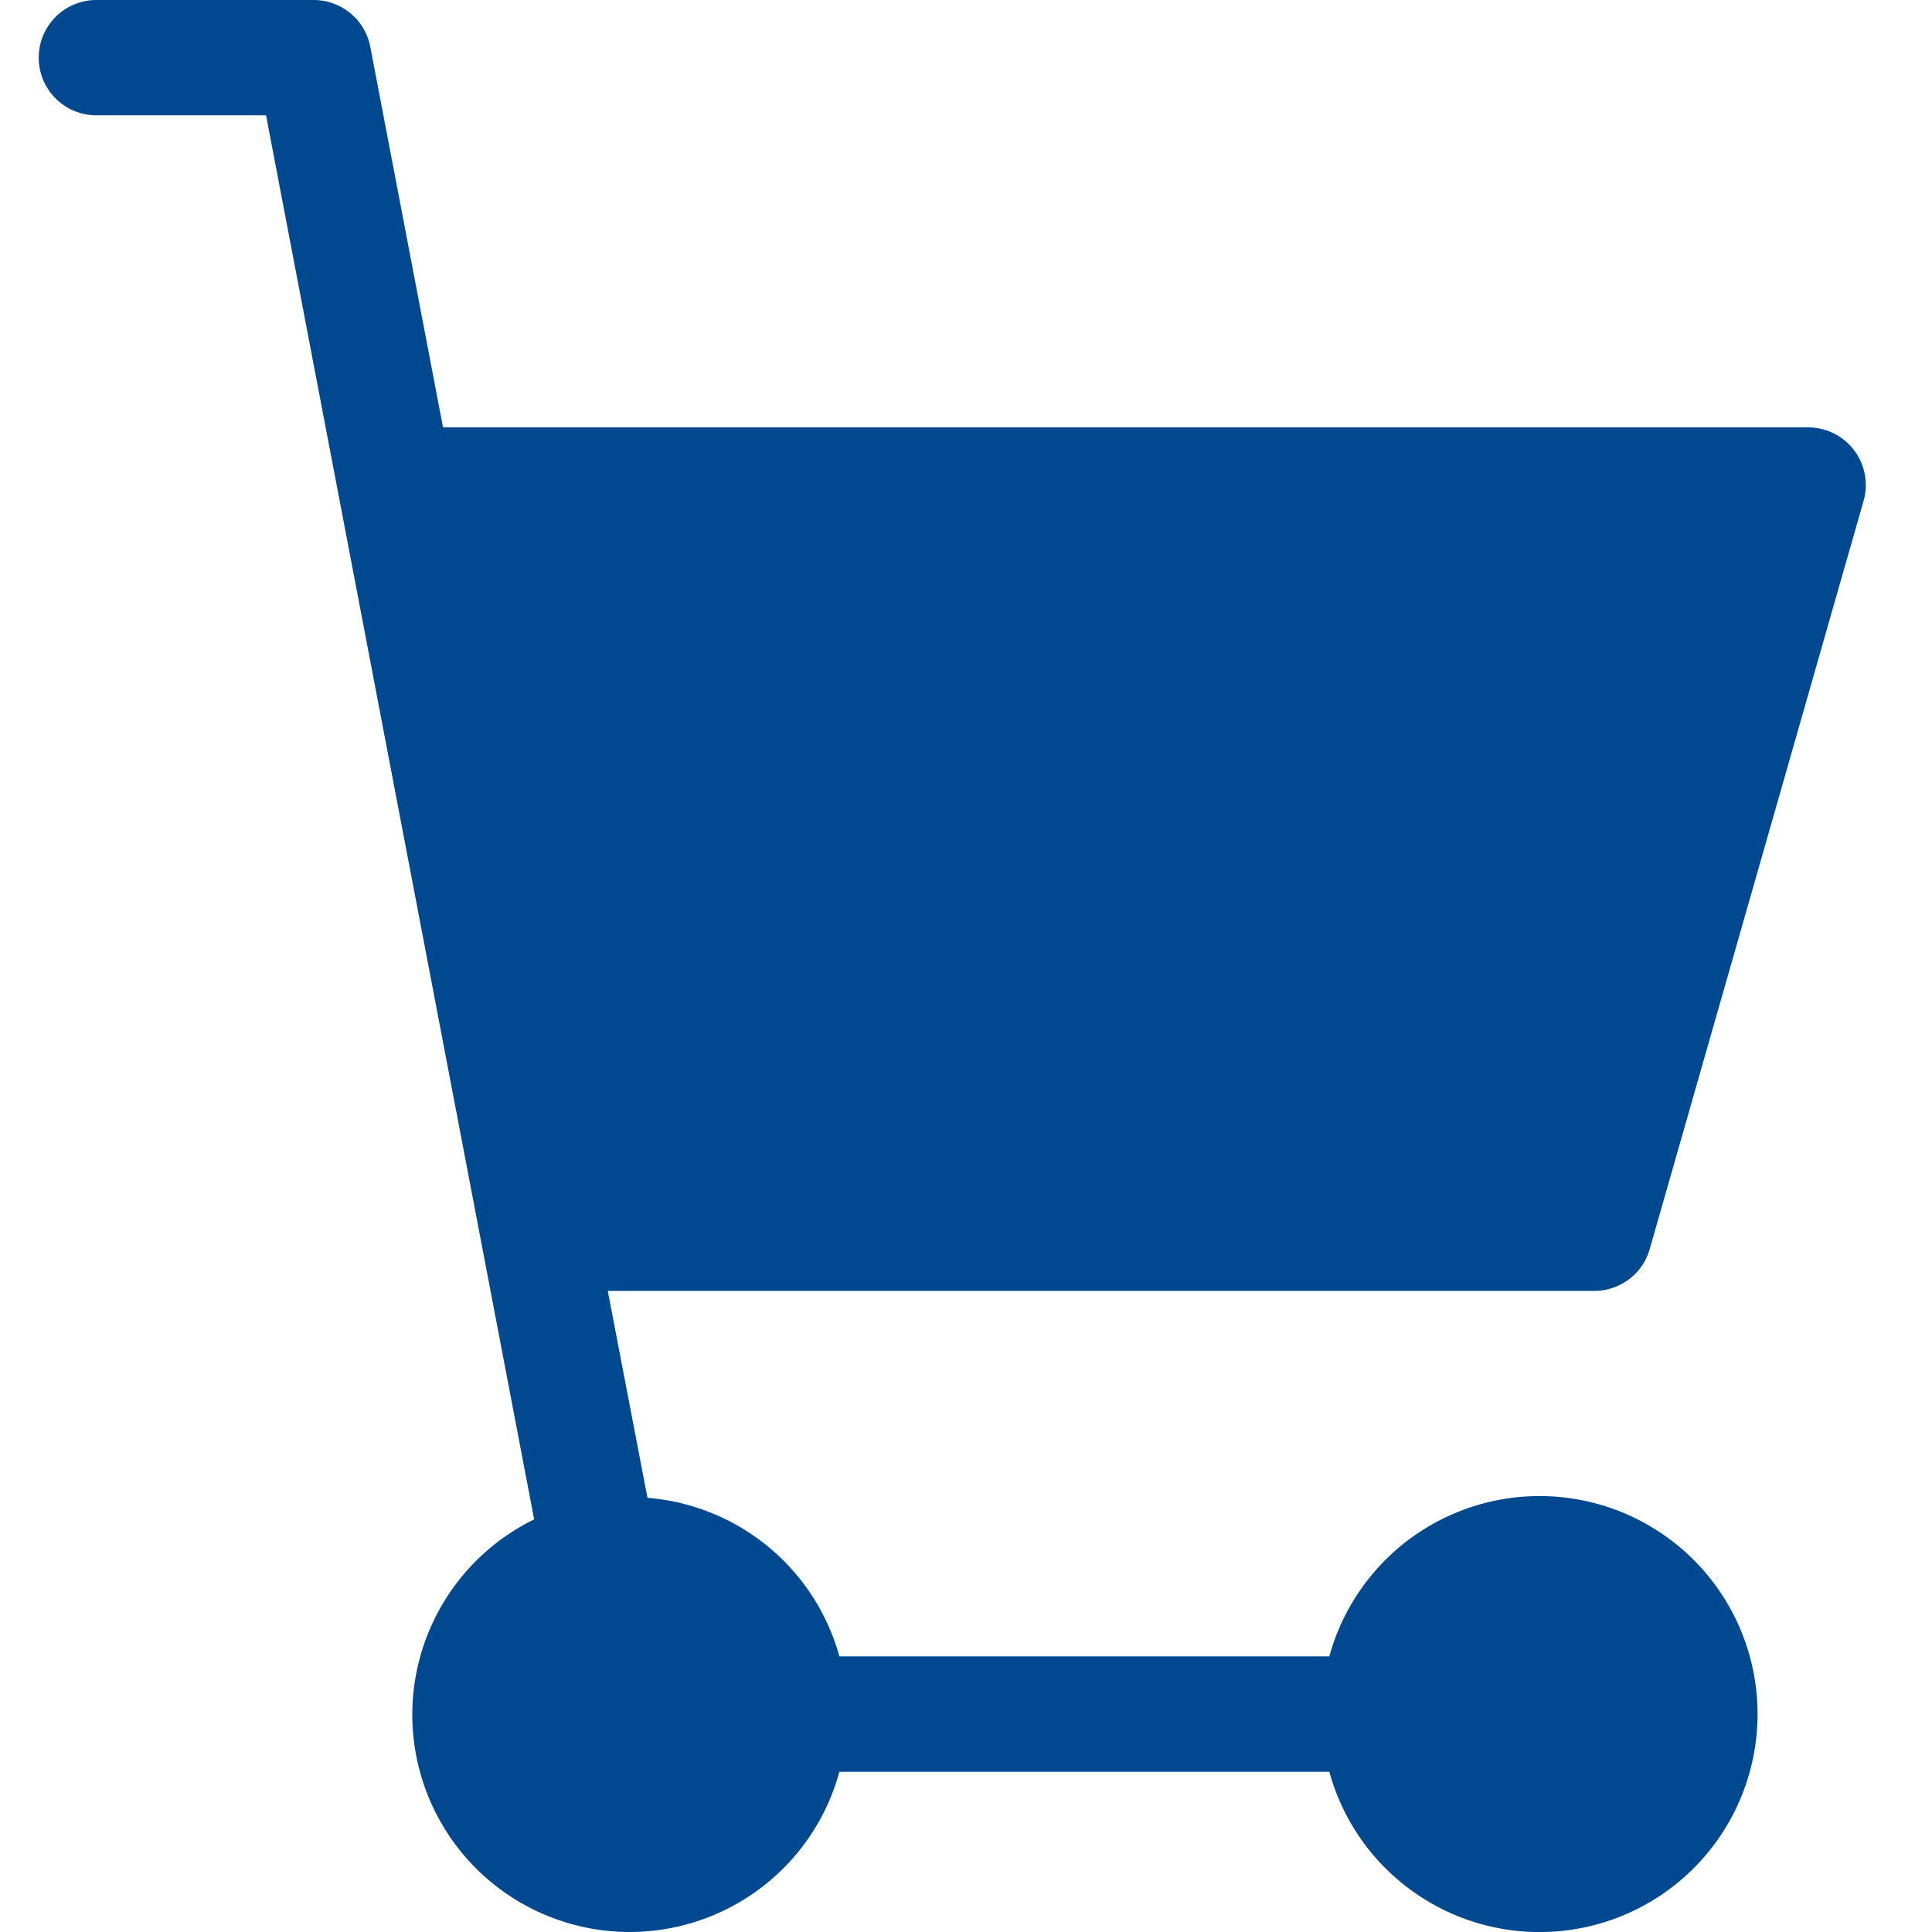 <svg id="icon_cart" xmlns="http://www.w3.org/2000/svg" viewBox="0 0 48 48"><rect id="長方形_99" data-name="長方形 99" width="48" height="48" fill="none"/><path id="パス_198" data-name="パス 198" d="M38.61,32.072a1.433,1.433,0,0,0,1.377-1.04L45.3,12.445a1.433,1.433,0,0,0-1.378-1.827H10.007L8.2,1.164A1.435,1.435,0,0,0,6.793,0H1.433a1.433,1.433,0,1,0,0,2.865H5.61l6.661,34.884a5.4,5.4,0,1,0,7.583,6.27H32.027a5.416,5.416,0,1,0,0-2.867H19.854a5.394,5.394,0,0,0-4.768-3.939L14.1,32.072Z" transform="translate(1)" fill="#004990"/></svg>